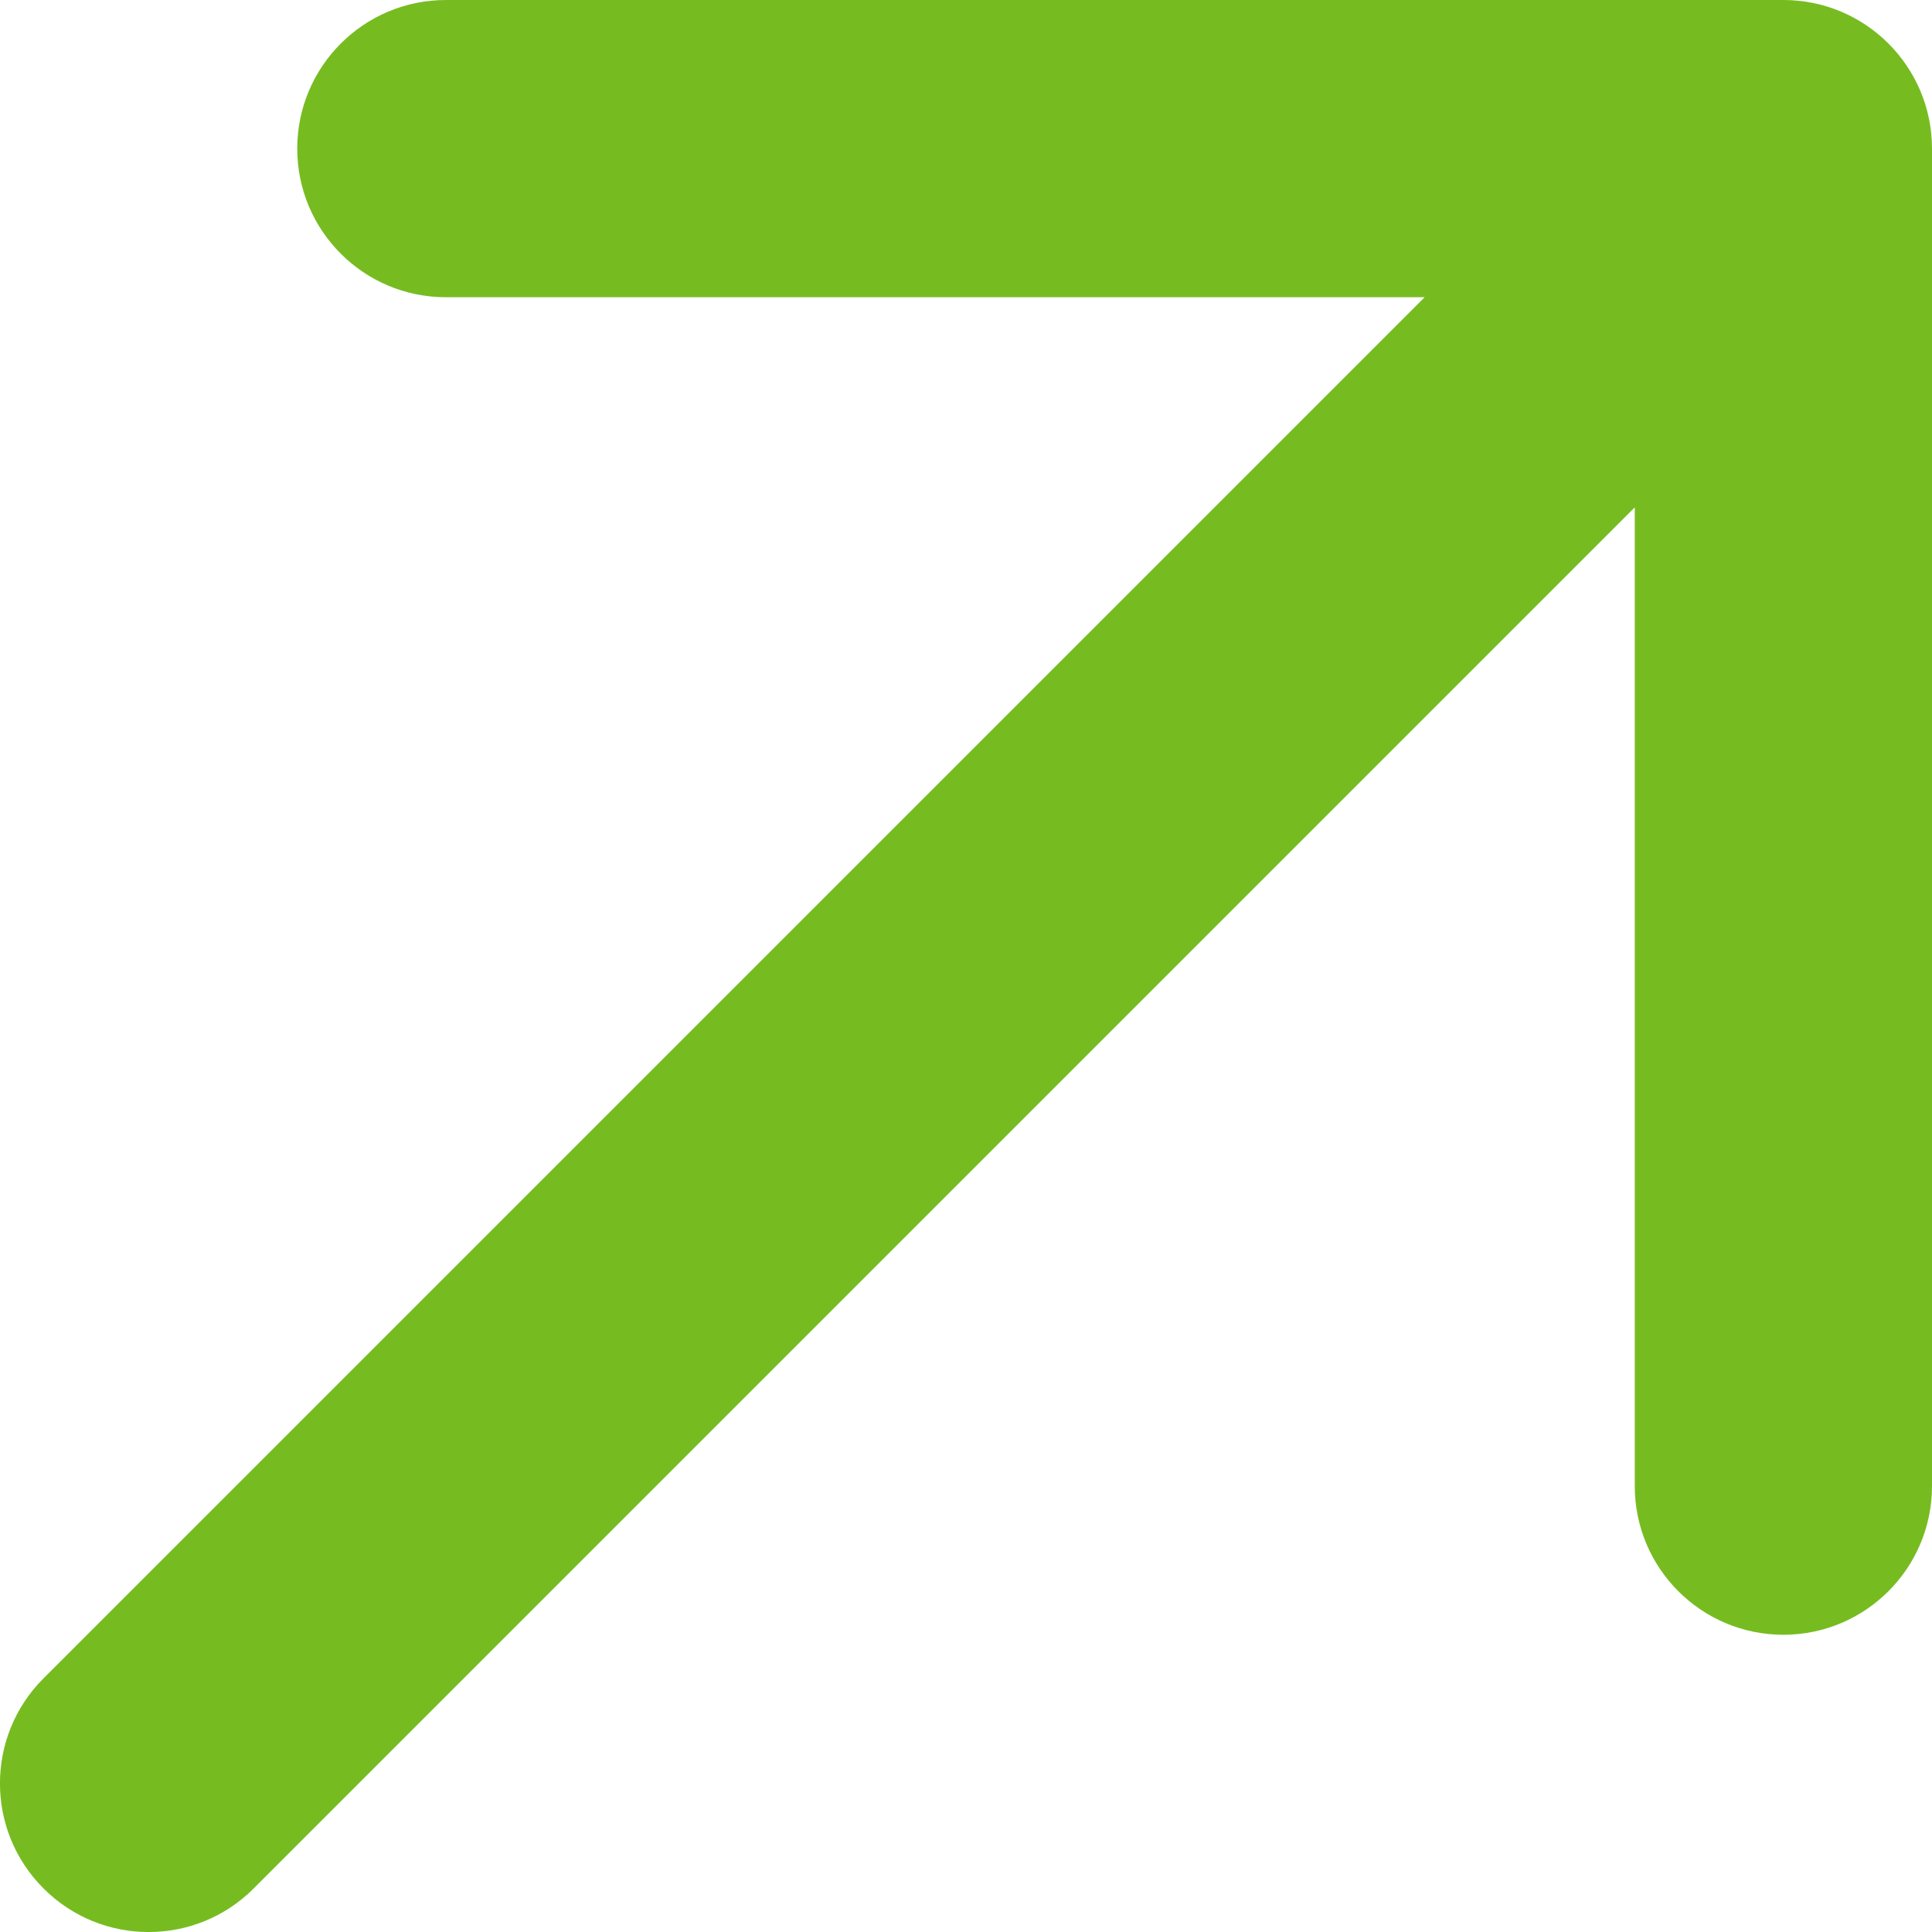 <svg width="13" height="13" viewBox="0 0 13 13" fill="none" xmlns="http://www.w3.org/2000/svg">
<path d="M0.293 11.293C-0.098 11.683 -0.098 12.317 0.293 12.707C0.683 13.098 1.317 13.098 1.707 12.707L0.293 11.293ZM13 1C13 0.448 12.552 0 12 0L3 1.19209e-07C2.448 1.19209e-07 2 0.448 2 1C2 1.552 2.448 2 3 2L11 2V10C11 10.552 11.448 11 12 11C12.552 11 13 10.552 13 10V1ZM1.707 12.707L12.707 1.707L11.293 0.293L0.293 11.293L1.707 12.707Z" fill="#76BC21"/>
</svg>

